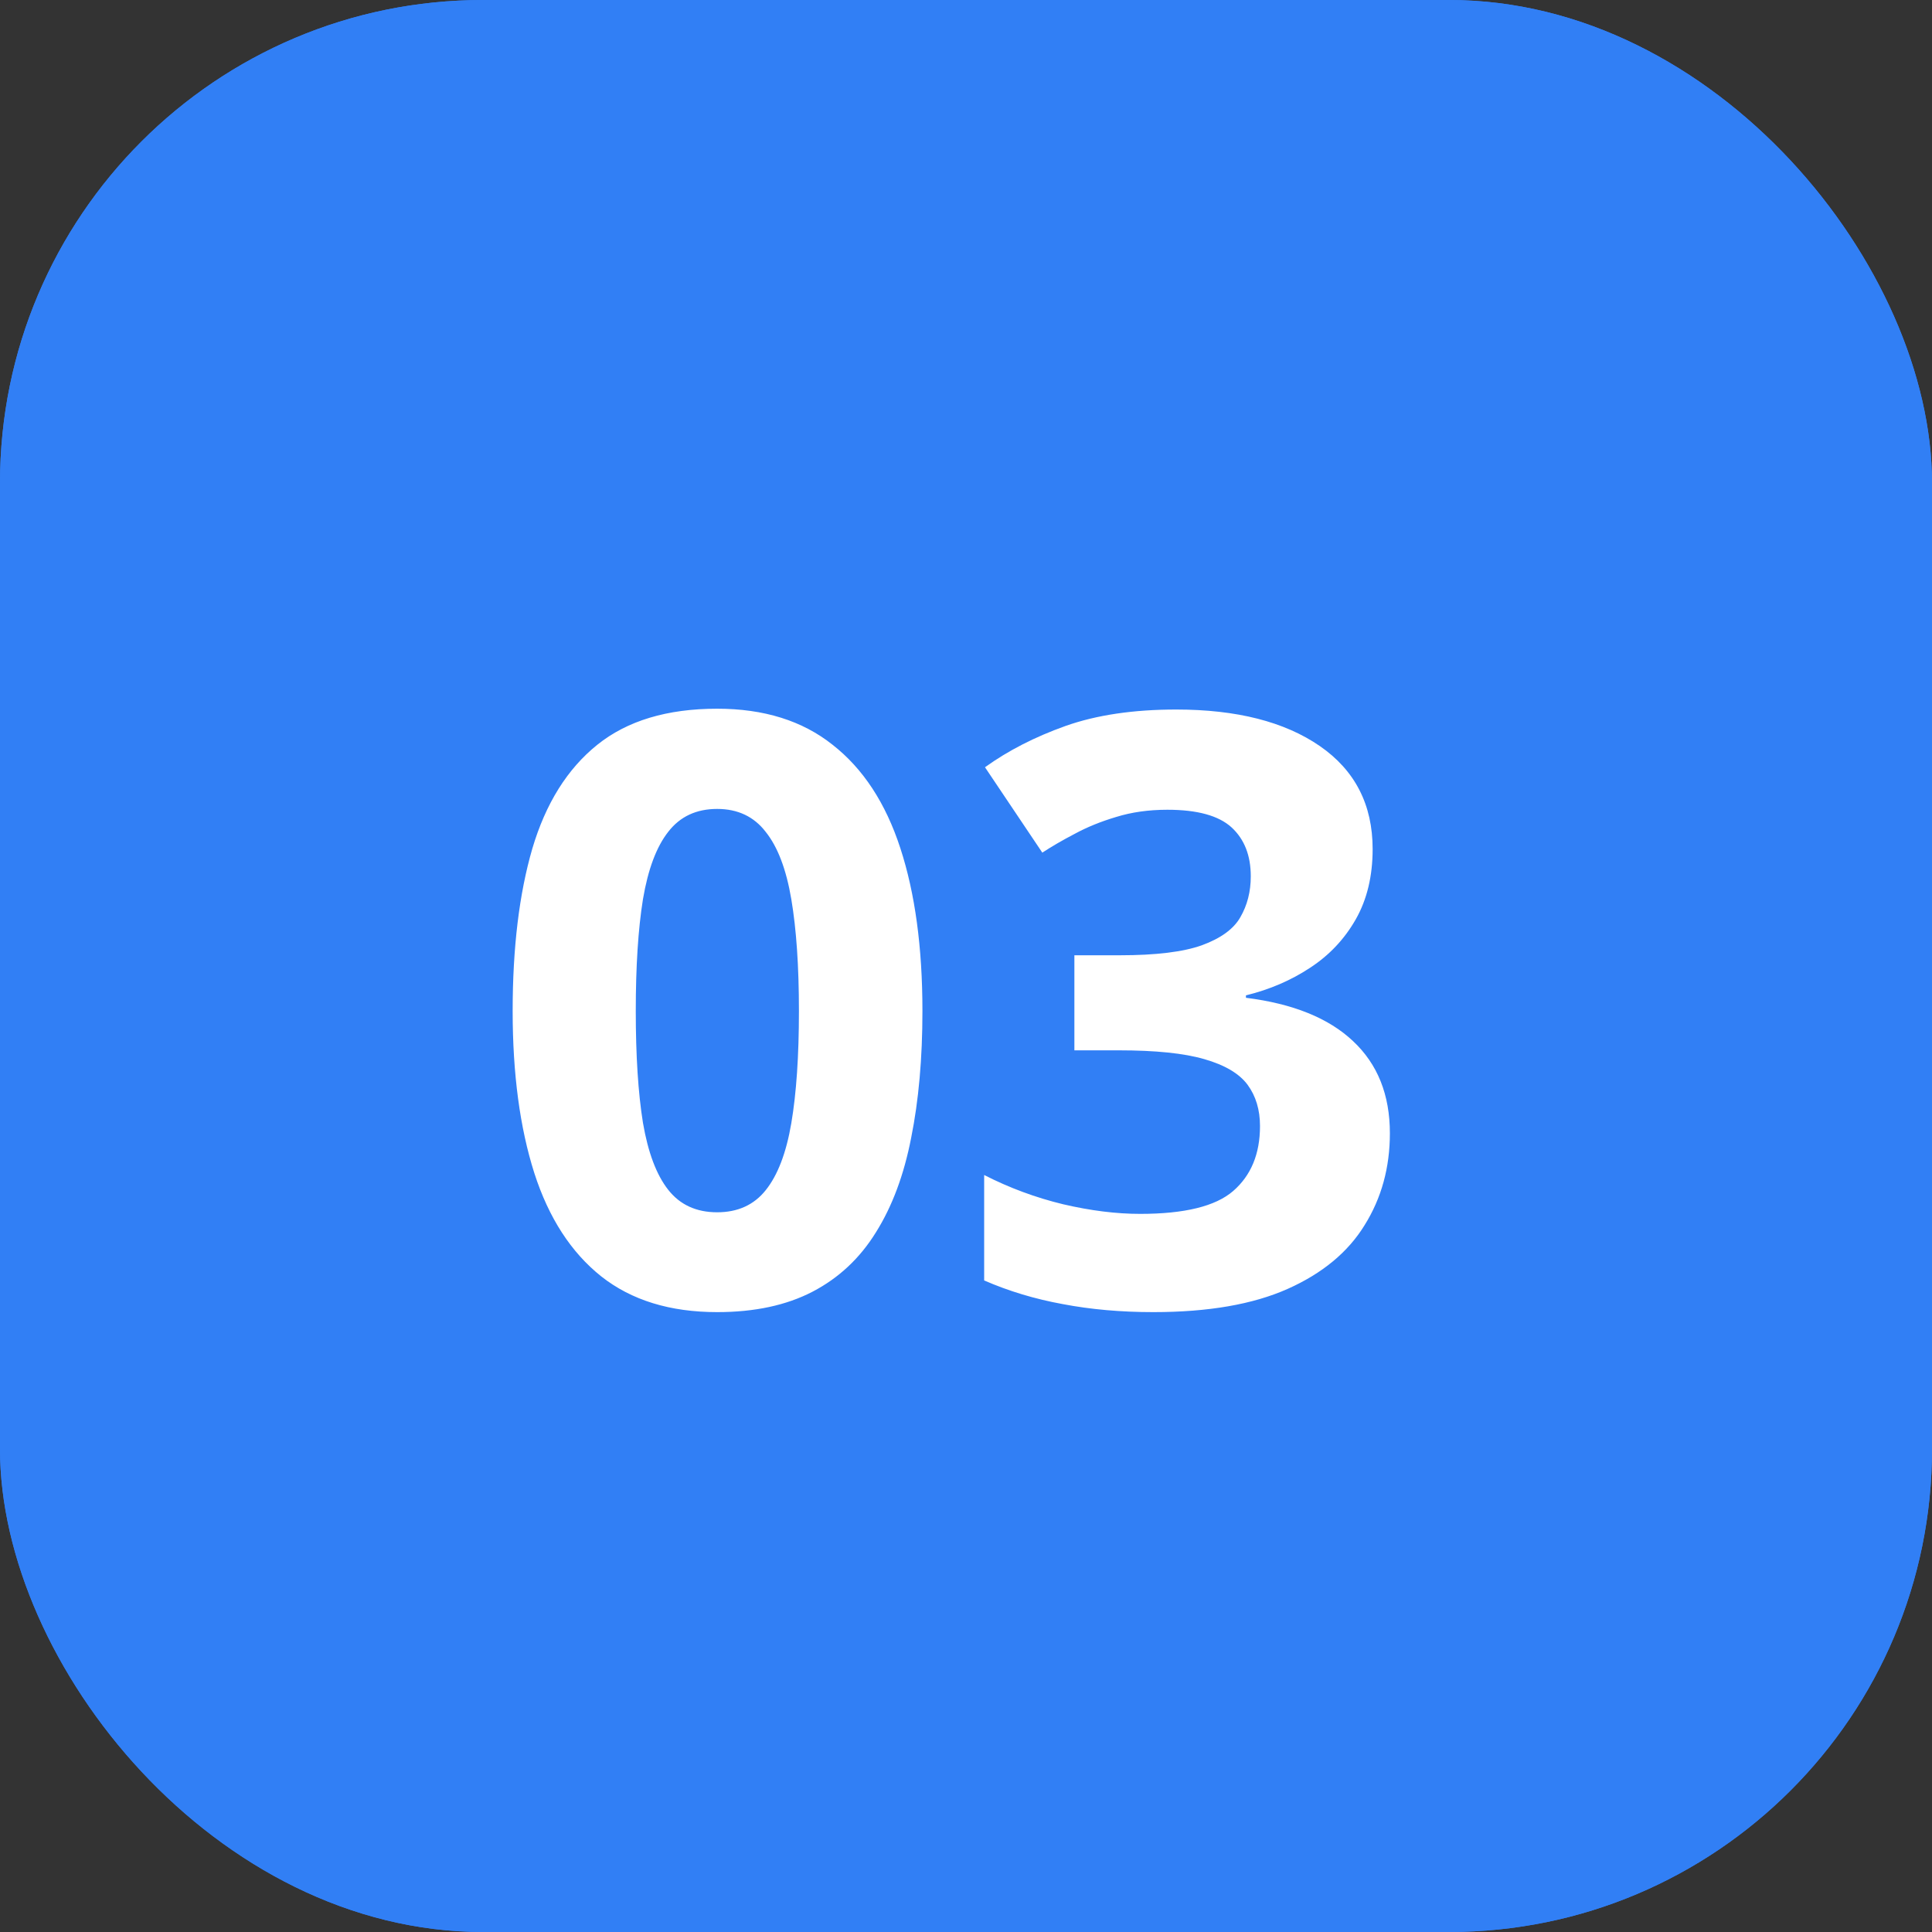 <?xml version="1.0" encoding="UTF-8"?> <svg xmlns="http://www.w3.org/2000/svg" width="40" height="40" viewBox="0 0 40 40" fill="none"><rect x="0" y="0" width="40" height="40" fill="#333333" stroke="none"/><rect width="40" height="40" rx="10" fill="#317FF5"></rect><rect width="40" height="40" rx="10" fill="#317FF5"></rect><path d="M19.098 20.932C19.098 21.912 19.02 22.786 18.865 23.555C18.716 24.324 18.472 24.977 18.135 25.514C17.803 26.051 17.366 26.46 16.823 26.743C16.281 27.025 15.622 27.166 14.848 27.166C13.874 27.166 13.074 26.92 12.449 26.427C11.823 25.929 11.361 25.215 11.062 24.286C10.764 23.35 10.614 22.233 10.614 20.932C10.614 19.621 10.75 18.5 11.021 17.57C11.298 16.635 11.746 15.918 12.366 15.42C12.986 14.922 13.813 14.673 14.848 14.673C15.816 14.673 16.613 14.922 17.238 15.42C17.869 15.913 18.337 16.627 18.641 17.562C18.945 18.492 19.098 19.615 19.098 20.932ZM13.163 20.932C13.163 21.856 13.212 22.628 13.312 23.248C13.417 23.862 13.591 24.324 13.835 24.634C14.079 24.944 14.416 25.099 14.848 25.099C15.274 25.099 15.609 24.947 15.852 24.643C16.101 24.333 16.278 23.871 16.383 23.256C16.488 22.637 16.541 21.862 16.541 20.932C16.541 20.008 16.488 19.236 16.383 18.616C16.278 17.996 16.101 17.532 15.852 17.222C15.609 16.906 15.274 16.748 14.848 16.748C14.416 16.748 14.079 16.906 13.835 17.222C13.591 17.532 13.417 17.996 13.312 18.616C13.212 19.236 13.163 20.008 13.163 20.932ZM28.419 17.579C28.419 18.137 28.303 18.622 28.071 19.031C27.838 19.441 27.523 19.776 27.125 20.036C26.732 20.296 26.289 20.487 25.796 20.608V20.658C26.77 20.78 27.509 21.079 28.013 21.555C28.522 22.031 28.776 22.667 28.776 23.464C28.776 24.172 28.602 24.806 28.253 25.365C27.91 25.924 27.379 26.364 26.66 26.685C25.94 27.006 25.013 27.166 23.879 27.166C23.209 27.166 22.584 27.111 22.003 27C21.427 26.895 20.885 26.732 20.376 26.51V24.327C20.896 24.593 21.441 24.795 22.011 24.933C22.581 25.066 23.113 25.132 23.605 25.132C24.524 25.132 25.166 24.975 25.531 24.659C25.901 24.338 26.087 23.89 26.087 23.314C26.087 22.977 26.001 22.692 25.83 22.459C25.658 22.227 25.359 22.05 24.933 21.928C24.512 21.806 23.923 21.746 23.165 21.746H22.244V19.778H23.182C23.929 19.778 24.496 19.709 24.883 19.571C25.276 19.427 25.542 19.233 25.68 18.99C25.824 18.741 25.896 18.459 25.896 18.143C25.896 17.711 25.763 17.374 25.498 17.13C25.232 16.887 24.789 16.765 24.169 16.765C23.782 16.765 23.428 16.815 23.107 16.915C22.791 17.009 22.506 17.125 22.252 17.263C21.997 17.396 21.773 17.526 21.58 17.653L20.393 15.885C20.869 15.542 21.425 15.257 22.061 15.03C22.703 14.803 23.467 14.69 24.352 14.69C25.603 14.69 26.593 14.942 27.324 15.445C28.054 15.949 28.419 16.66 28.419 17.579Z" fill="white"></path></svg> 